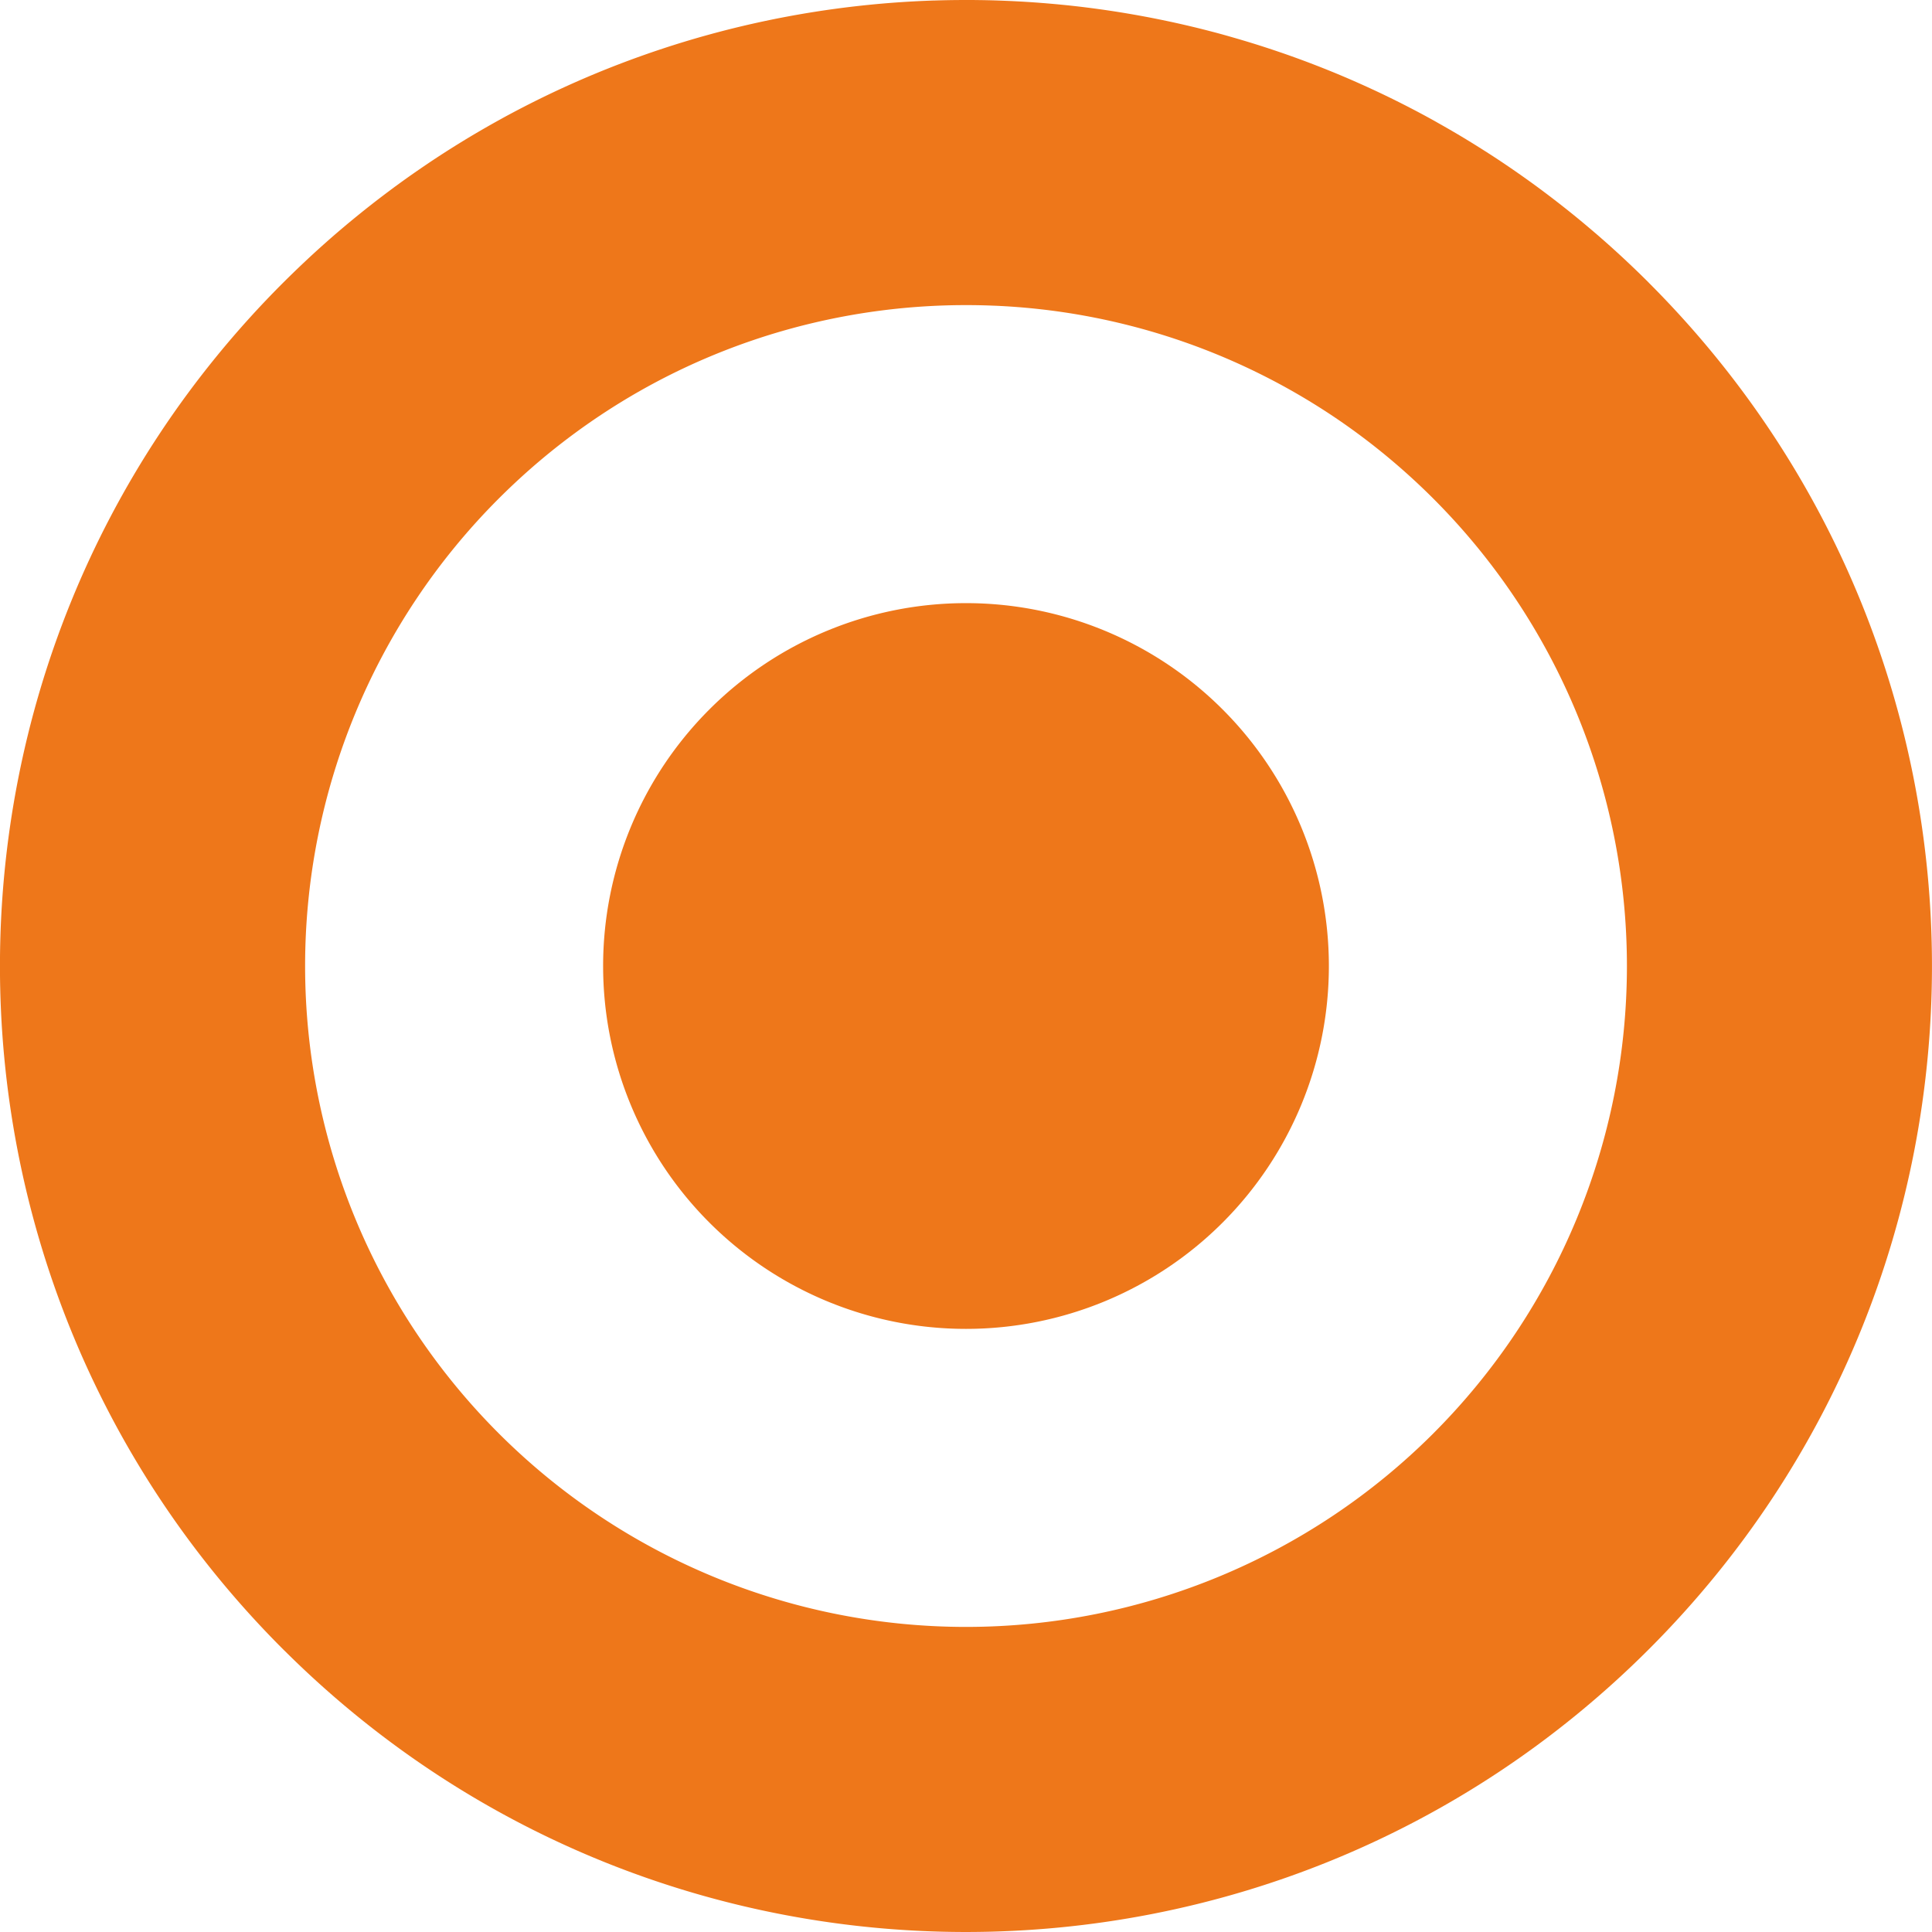 <svg xmlns="http://www.w3.org/2000/svg" xmlns:xlink="http://www.w3.org/1999/xlink" width="399.501" height="399.497" viewBox="0 0 399.501 399.497">
  <defs>
    <clipPath id="clip-path">
      <rect id="Rectangle_6" data-name="Rectangle 6" width="399.501" height="399.497" fill="none"/>
    </clipPath>
  </defs>
  <g id="Group_13" data-name="Group 13" transform="translate(0 0.004)">
    <g id="Group_12" data-name="Group 12" transform="translate(0 -0.004)" clip-path="url(#clip-path)">
      <path id="Path_21" data-name="Path 21" d="M340.99,58.5q-2.253-2.253-4.562-4.417c-.038-.036-.073-.075-.112-.111-.185-.174-.372-.345-.557-.518s-.385-.358-.578-.537q-.655-.605-1.314-1.2c-.14-.127-.28-.256-.42-.382q-.864-.78-1.736-1.548c-.133-.117-.267-.233-.4-.349q-.678-.6-1.361-1.184l-.6-.51q-.608-.52-1.22-1.034-.3-.25-.594-.5-.708-.591-1.421-1.174l-.367-.3q-.892-.727-1.79-1.441c-.161-.128-.323-.254-.484-.382q-.667-.528-1.337-1.049l-.628-.486q-.626-.483-1.255-.959-.3-.23-.606-.459-.778-.586-1.561-1.163l-.278-.206q-.916-.673-1.838-1.333c-.187-.134-.374-.266-.561-.4q-.657-.467-1.316-.929l-.665-.463q-.643-.446-1.288-.886c-.2-.14-.409-.28-.614-.418q-.884-.6-1.772-1.186l-.115-.077q-.937-.619-1.88-1.224c-.209-.135-.42-.268-.629-.4q-.648-.414-1.3-.823l-.7-.44q-.655-.407-1.312-.809l-.629-.385q-.948-.575-1.9-1.139l-.327-.191q-.805-.474-1.614-.94l-.7-.4q-.638-.364-1.278-.723L296.626,25q-.667-.371-1.337-.735c-.213-.116-.427-.234-.641-.35q-.959-.518-1.923-1.026c-.175-.092-.35-.182-.524-.273q-.728-.38-1.458-.755l-.764-.388q-.627-.317-1.255-.63l-.787-.39q-.676-.333-1.355-.659c-.218-.105-.436-.212-.655-.316q-.967-.462-1.937-.914c-.223-.1-.446-.2-.669-.307q-.674-.311-1.35-.617l-.825-.37q-.615-.274-1.231-.544c-.277-.121-.554-.243-.832-.363q-.68-.294-1.362-.582c-.226-.1-.452-.193-.679-.288q-.969-.407-1.942-.8c-.264-.107-.529-.212-.793-.319q-.626-.252-1.254-.5l-.9-.351q-.593-.23-1.187-.456-.445-.17-.891-.338-.681-.256-1.363-.505c-.3-.11-.6-.22-.9-.328q-.87-.315-1.742-.621c-.3-.106-.6-.209-.9-.313q-.586-.2-1.172-.4l-.966-.324q-.57-.19-1.142-.376c-.317-.1-.634-.208-.952-.31q-.677-.217-1.356-.428-.661-.207-1.323-.409t-1.334-.4c-.334-.1-.669-.2-1-.295q-.543-.158-1.087-.314l-1.043-.3q-.537-.15-1.075-.3c-.344-.094-.687-.189-1.032-.281-.426-.114-.854-.226-1.281-.337q-.814-.213-1.629-.418c-.366-.092-.731-.185-1.1-.275s-.731-.178-1.1-.265q-.5-.121-1.007-.239-.559-.131-1.118-.259-.5-.114-1-.225c-.373-.083-.746-.167-1.119-.248s-.754-.161-1.131-.24q-.954-.2-1.91-.394c-.317-.064-.634-.128-.952-.19q-.591-.116-1.183-.227l-.924-.173q-.6-.111-1.2-.219c-.3-.053-.592-.1-.888-.155q-2.183-.38-4.372-.711l-.827-.124q-.636-.094-1.272-.182l-.829-.115q-.646-.088-1.293-.173c-.246-.032-.493-.062-.739-.093q-2.291-.288-4.586-.523L219.5.969Q218.825.9,218.147.84L217.42.775q-.7-.061-1.392-.119L215.5.615q-1.623-.128-3.247-.23l-.117-.008c-.493-.031-.987-.058-1.48-.084l-.626-.034q-.719-.037-1.439-.068l-.616-.026c-.5-.02-1-.04-1.5-.057L206.285.1q-1.753-.057-3.507-.084l-.148,0C202.113.009,201.6,0,201.077,0l-.538,0q-.76,0-1.52,0l-.487,0q-2.631.016-5.261.1l-.145,0q-.81.027-1.619.061l-.452.019q-.8.034-1.6.075l-.337.018q-2.674.142-5.345.354l-.14.011q-.838.067-1.675.142l-.364.033q-.838.076-1.676.159l-.16.016q-2.735.274-5.463.622l-.119.015q-.861.111-1.722.229l-.279.039q-3.664.508-7.31,1.151l-.1.017q-.882.156-1.763.321l-.191.036q-3.667.686-7.312,1.511l-.079.018q-.9.2-1.8.416l-.093.022q-3.669.869-7.31,1.878l-.064.018q-4.583,1.272-9.115,2.766l-.049.016q-4.537,1.5-9.014,3.217l-.032.012q-4.481,1.723-8.892,3.669l-.024.01q-4.415,1.949-8.751,4.121l-.011.006q-2.453,1.229-4.878,2.529l-.093.05-.033.018q-.753.4-1.5.817l-.263.145q-2.206,1.215-4.389,2.489l-.183.106q-.7.41-1.4.826l-.271.162q-2.1,1.26-4.184,2.576l-.377.239q-.656.417-1.31.84l-.222.145q-1.3.843-2.589,1.709l-.292.2q-.613.413-1.223.831l-.5.343q-1.9,1.307-3.768,2.662l-.573.415q-.551.4-1.1.807l-.6.45q-.981.732-1.955,1.477c-.19.146-.381.29-.571.437q-.51.392-1.017.79-.353.276-.706.554-.494.389-.987.781c-.259.207-.518.416-.776.625q-.787.635-1.568,1.278-.4.328-.8.657-.457.38-.912.764-.4.34-.806.683c-.29.247-.58.493-.869.742q-.73.629-1.456,1.266c-.274.241-.547.484-.82.726s-.571.508-.856.764-.55.495-.824.743q-.473.43-.944.864-.554.508-1.1,1.022-.526.491-1.05.985-.389.368-.776.74-.44.421-.878.845-.378.366-.756.734-.687.672-1.37,1.353l-.077.076c-.046.046-.094.09-.14.136-77.887,77.887-78.019,204.112-.363,282.14l.353.353c.164.164.331.325.5.489,78.047,77.514,204.161,77.353,282-.49,78.008-78.008,78-204.482-.011-282.49M296.4,296.387a136.673,136.673,0,0,1-193.155.117l-.128-.128a136.67,136.67,0,0,1,0-193.274q.8-.8,1.61-1.583l.112-.108q.777-.751,1.566-1.489l.067-.063A136.857,136.857,0,0,1,132.385,80.8l.22-.125q2.871-1.62,5.817-3.1l.058-.029A136.227,136.227,0,0,1,161.4,68.548l.118-.034q2.129-.618,4.277-1.168,1.026-.262,2.057-.507l.18-.043q3.2-.759,6.427-1.365h0A137.578,137.578,0,0,1,192.062,63.3h0q3.284-.184,6.574-.21h.15q1.072-.008,2.144,0,2.215.019,4.428.11l.069,0a136.336,136.336,0,0,1,71.213,23.531l.033.023A136.994,136.994,0,0,1,292.4,99.274l.016.013q1.832,1.693,3.618,3.464l.351.351a136.684,136.684,0,0,1,.011,193.285" transform="translate(0 0.004)" fill="#ee771a"/>
      <path id="Path_22" data-name="Path 22" d="M515.761,515.769a75.036,75.036,0,1,0,106.118,0,75.037,75.037,0,0,0-106.118,0" transform="translate(-369.07 -369.075)" fill="#ee771a"/>
    </g>
  </g>
</svg>
